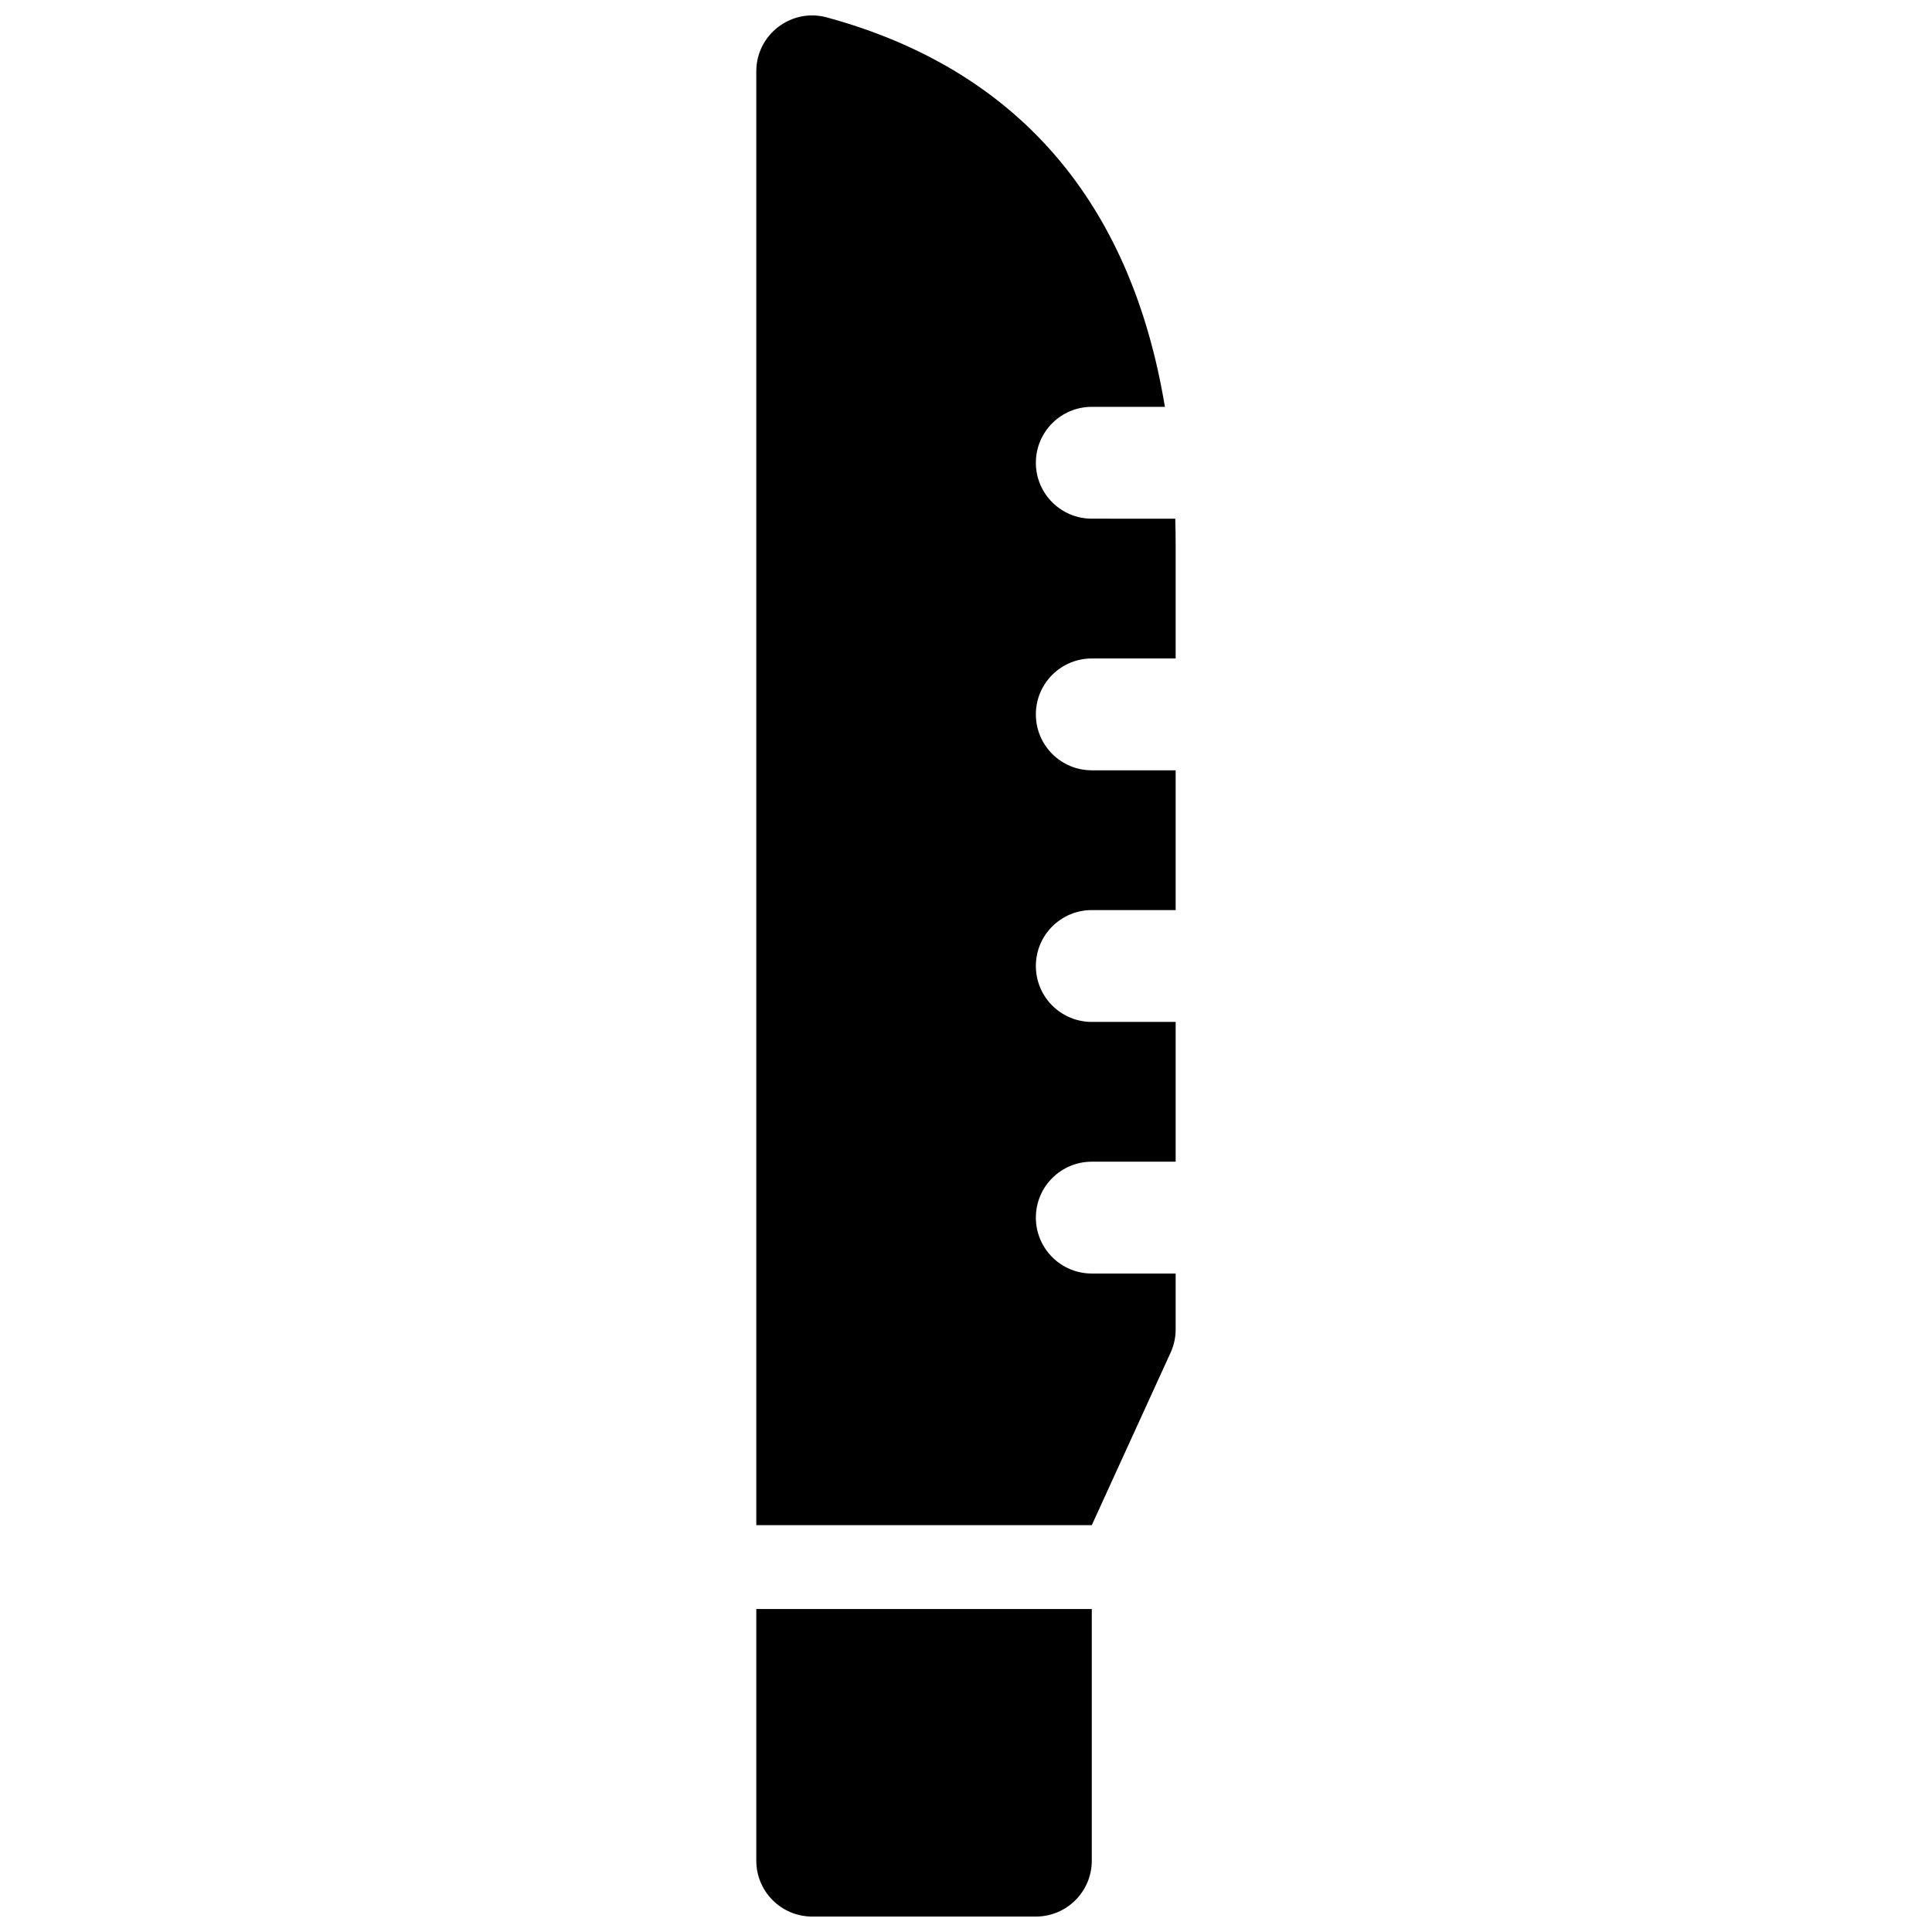 <?xml version="1.0" encoding="UTF-8"?>
<!-- Uploaded to: ICON Repo, www.svgrepo.com, Generator: ICON Repo Mixer Tools -->
<svg width="800px" height="800px" version="1.1" viewBox="144 144 512 512" xmlns="http://www.w3.org/2000/svg">
 <defs>
  <clipPath id="a">
   <path d="m344 148.09h112v503.81h-112z"/>
  </clipPath>
 </defs>
 <g clip-path="url(#a)">
  <path d="m455.46 281.46c0.066 2.438 0.102 4.906 0.102 7.406v29.637h-22.227c-8.184 0-14.82 6.633-14.82 14.816s6.637 14.82 14.82 14.82h22.227v37.043h-22.227c-8.184 0-14.82 6.637-14.82 14.82s6.637 14.816 14.82 14.816h22.227v37.043h-22.227c-8.184 0-14.82 6.637-14.82 14.82 0 8.184 6.637 14.816 14.82 14.816h22.227v14.82c0 2.004-0.41 3.992-1.199 5.836l-21.027 46.027h-88.91v-385.27c0-9.77 9.293-16.863 18.719-14.293 50.562 13.789 80.602 48.961 89.566 103.2h-19.375c-8.184 0-14.82 6.633-14.82 14.816 0 8.184 6.637 14.82 14.82 14.82zm-96.215 370.45c-8.184 0-14.82-6.633-14.82-14.816v-66.68h88.91v66.68c0 8.184-6.637 14.816-14.82 14.816z"/>
 </g>
</svg>